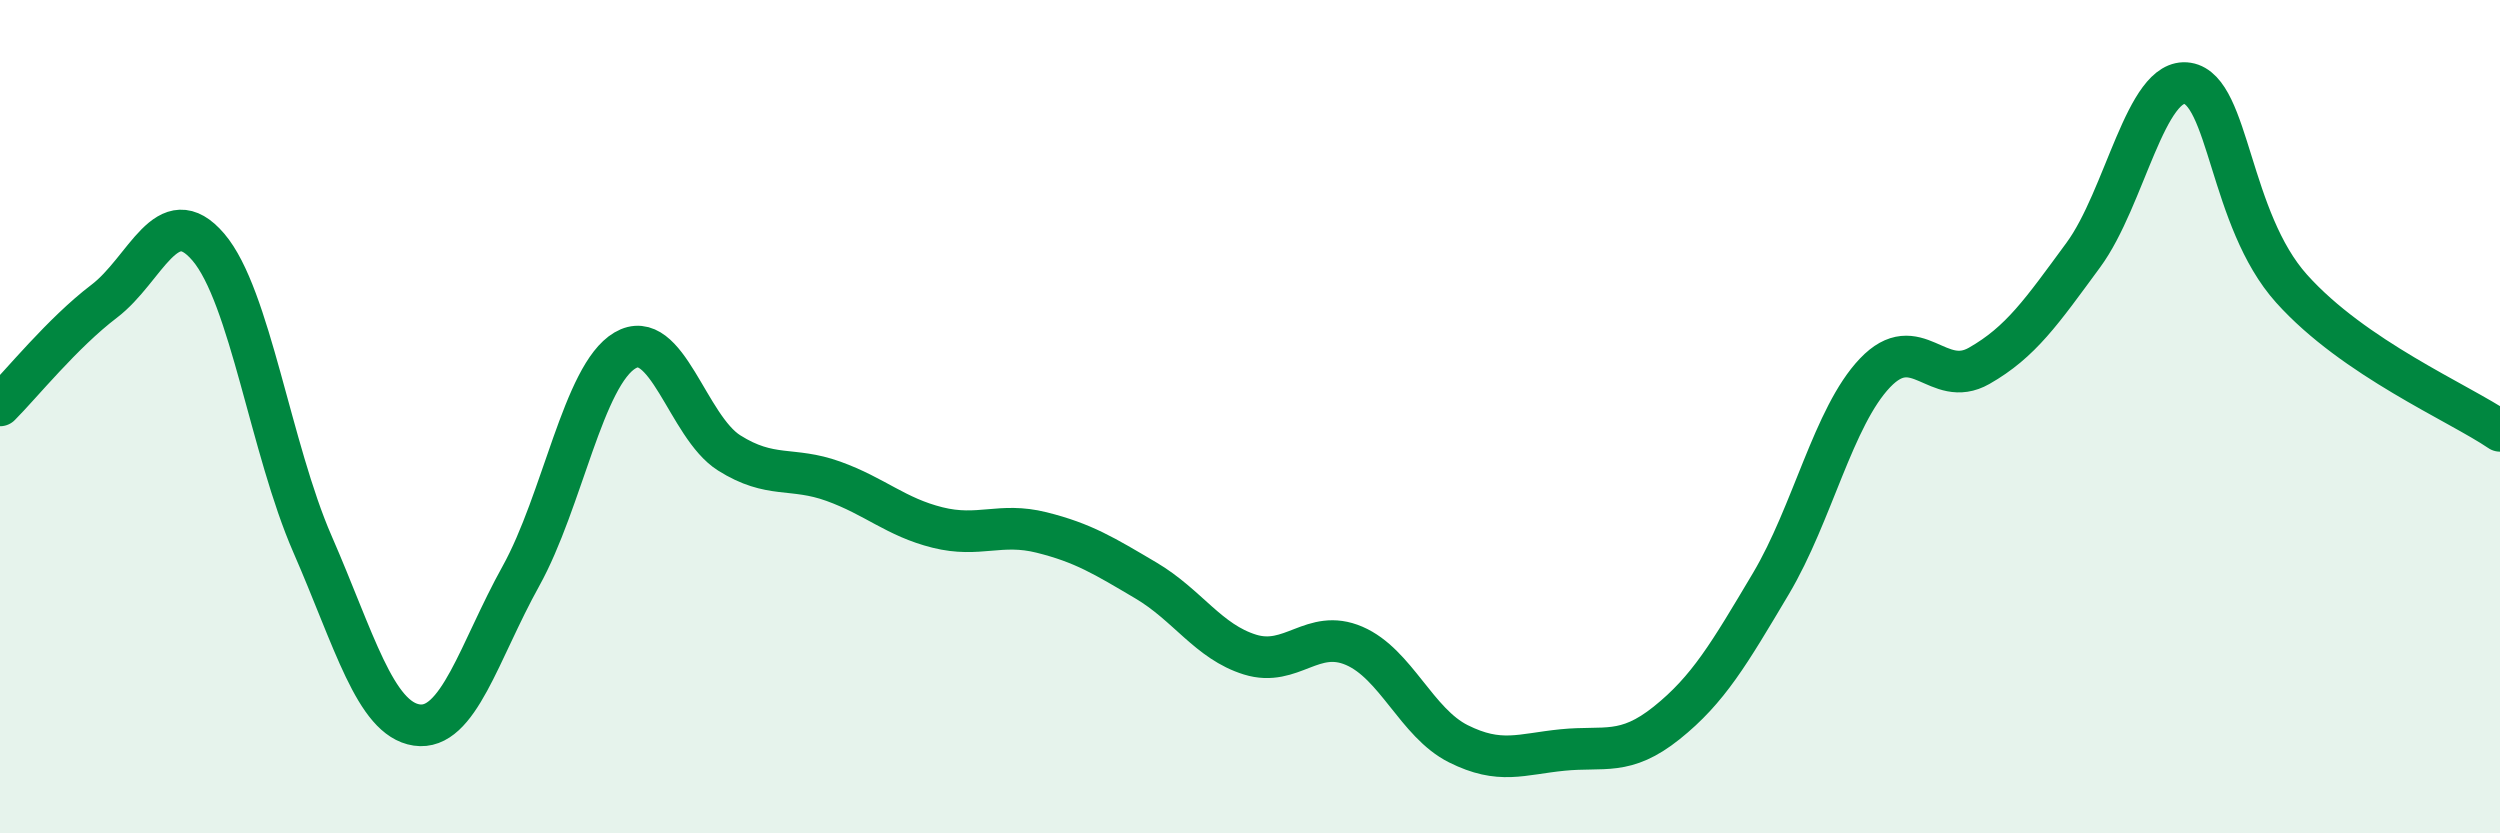 
    <svg width="60" height="20" viewBox="0 0 60 20" xmlns="http://www.w3.org/2000/svg">
      <path
        d="M 0,9.73 C 0.5,9.23 1.5,7.99 2.5,7.23 C 3.5,6.47 4,4.76 5,5.93 C 6,7.1 6.5,10.77 7.5,13.06 C 8.5,15.35 9,17.25 10,17.4 C 11,17.55 11.5,15.63 12.5,13.83 C 13.5,12.03 14,9 15,8.41 C 16,7.82 16.5,10.24 17.5,10.87 C 18.5,11.5 19,11.19 20,11.55 C 21,11.91 21.5,12.41 22.5,12.66 C 23.5,12.91 24,12.53 25,12.78 C 26,13.03 26.5,13.34 27.5,13.93 C 28.5,14.52 29,15.4 30,15.71 C 31,16.02 31.5,15.07 32.5,15.5 C 33.5,15.93 34,17.35 35,17.85 C 36,18.35 36.5,18.1 37.5,18 C 38.5,17.9 39,18.15 40,17.35 C 41,16.55 41.5,15.69 42.5,14.01 C 43.5,12.33 44,10 45,8.95 C 46,7.9 46.5,9.35 47.5,8.78 C 48.5,8.21 49,7.48 50,6.12 C 51,4.76 51.5,1.84 52.5,2 C 53.5,2.16 53.5,5.26 55,6.93 C 56.5,8.6 59,9.66 60,10.34L60 20L0 20Z"
        fill="#008740"
        opacity="0.1"
        stroke-linecap="round"
        stroke-linejoin="round"
      />
      <path
        d="M 0,9.73 C 0.5,9.23 1.5,7.99 2.5,7.23 C 3.5,6.47 4,4.76 5,5.93 C 6,7.1 6.5,10.77 7.5,13.06 C 8.5,15.35 9,17.25 10,17.4 C 11,17.55 11.5,15.63 12.5,13.83 C 13.5,12.03 14,9 15,8.41 C 16,7.82 16.5,10.24 17.5,10.87 C 18.5,11.5 19,11.19 20,11.55 C 21,11.91 21.5,12.41 22.5,12.66 C 23.5,12.91 24,12.53 25,12.78 C 26,13.03 26.5,13.34 27.5,13.93 C 28.5,14.52 29,15.4 30,15.71 C 31,16.02 31.5,15.07 32.5,15.5 C 33.5,15.93 34,17.35 35,17.85 C 36,18.35 36.5,18.1 37.5,18 C 38.5,17.9 39,18.15 40,17.35 C 41,16.55 41.5,15.69 42.5,14.01 C 43.5,12.33 44,10 45,8.95 C 46,7.9 46.5,9.35 47.5,8.78 C 48.5,8.21 49,7.48 50,6.12 C 51,4.76 51.5,1.84 52.5,2 C 53.5,2.16 53.5,5.26 55,6.93 C 56.5,8.6 59,9.66 60,10.34"
        stroke="#008740"
        stroke-width="1"
        fill="none"
        stroke-linecap="round"
        stroke-linejoin="round"
      />
    </svg>
  
